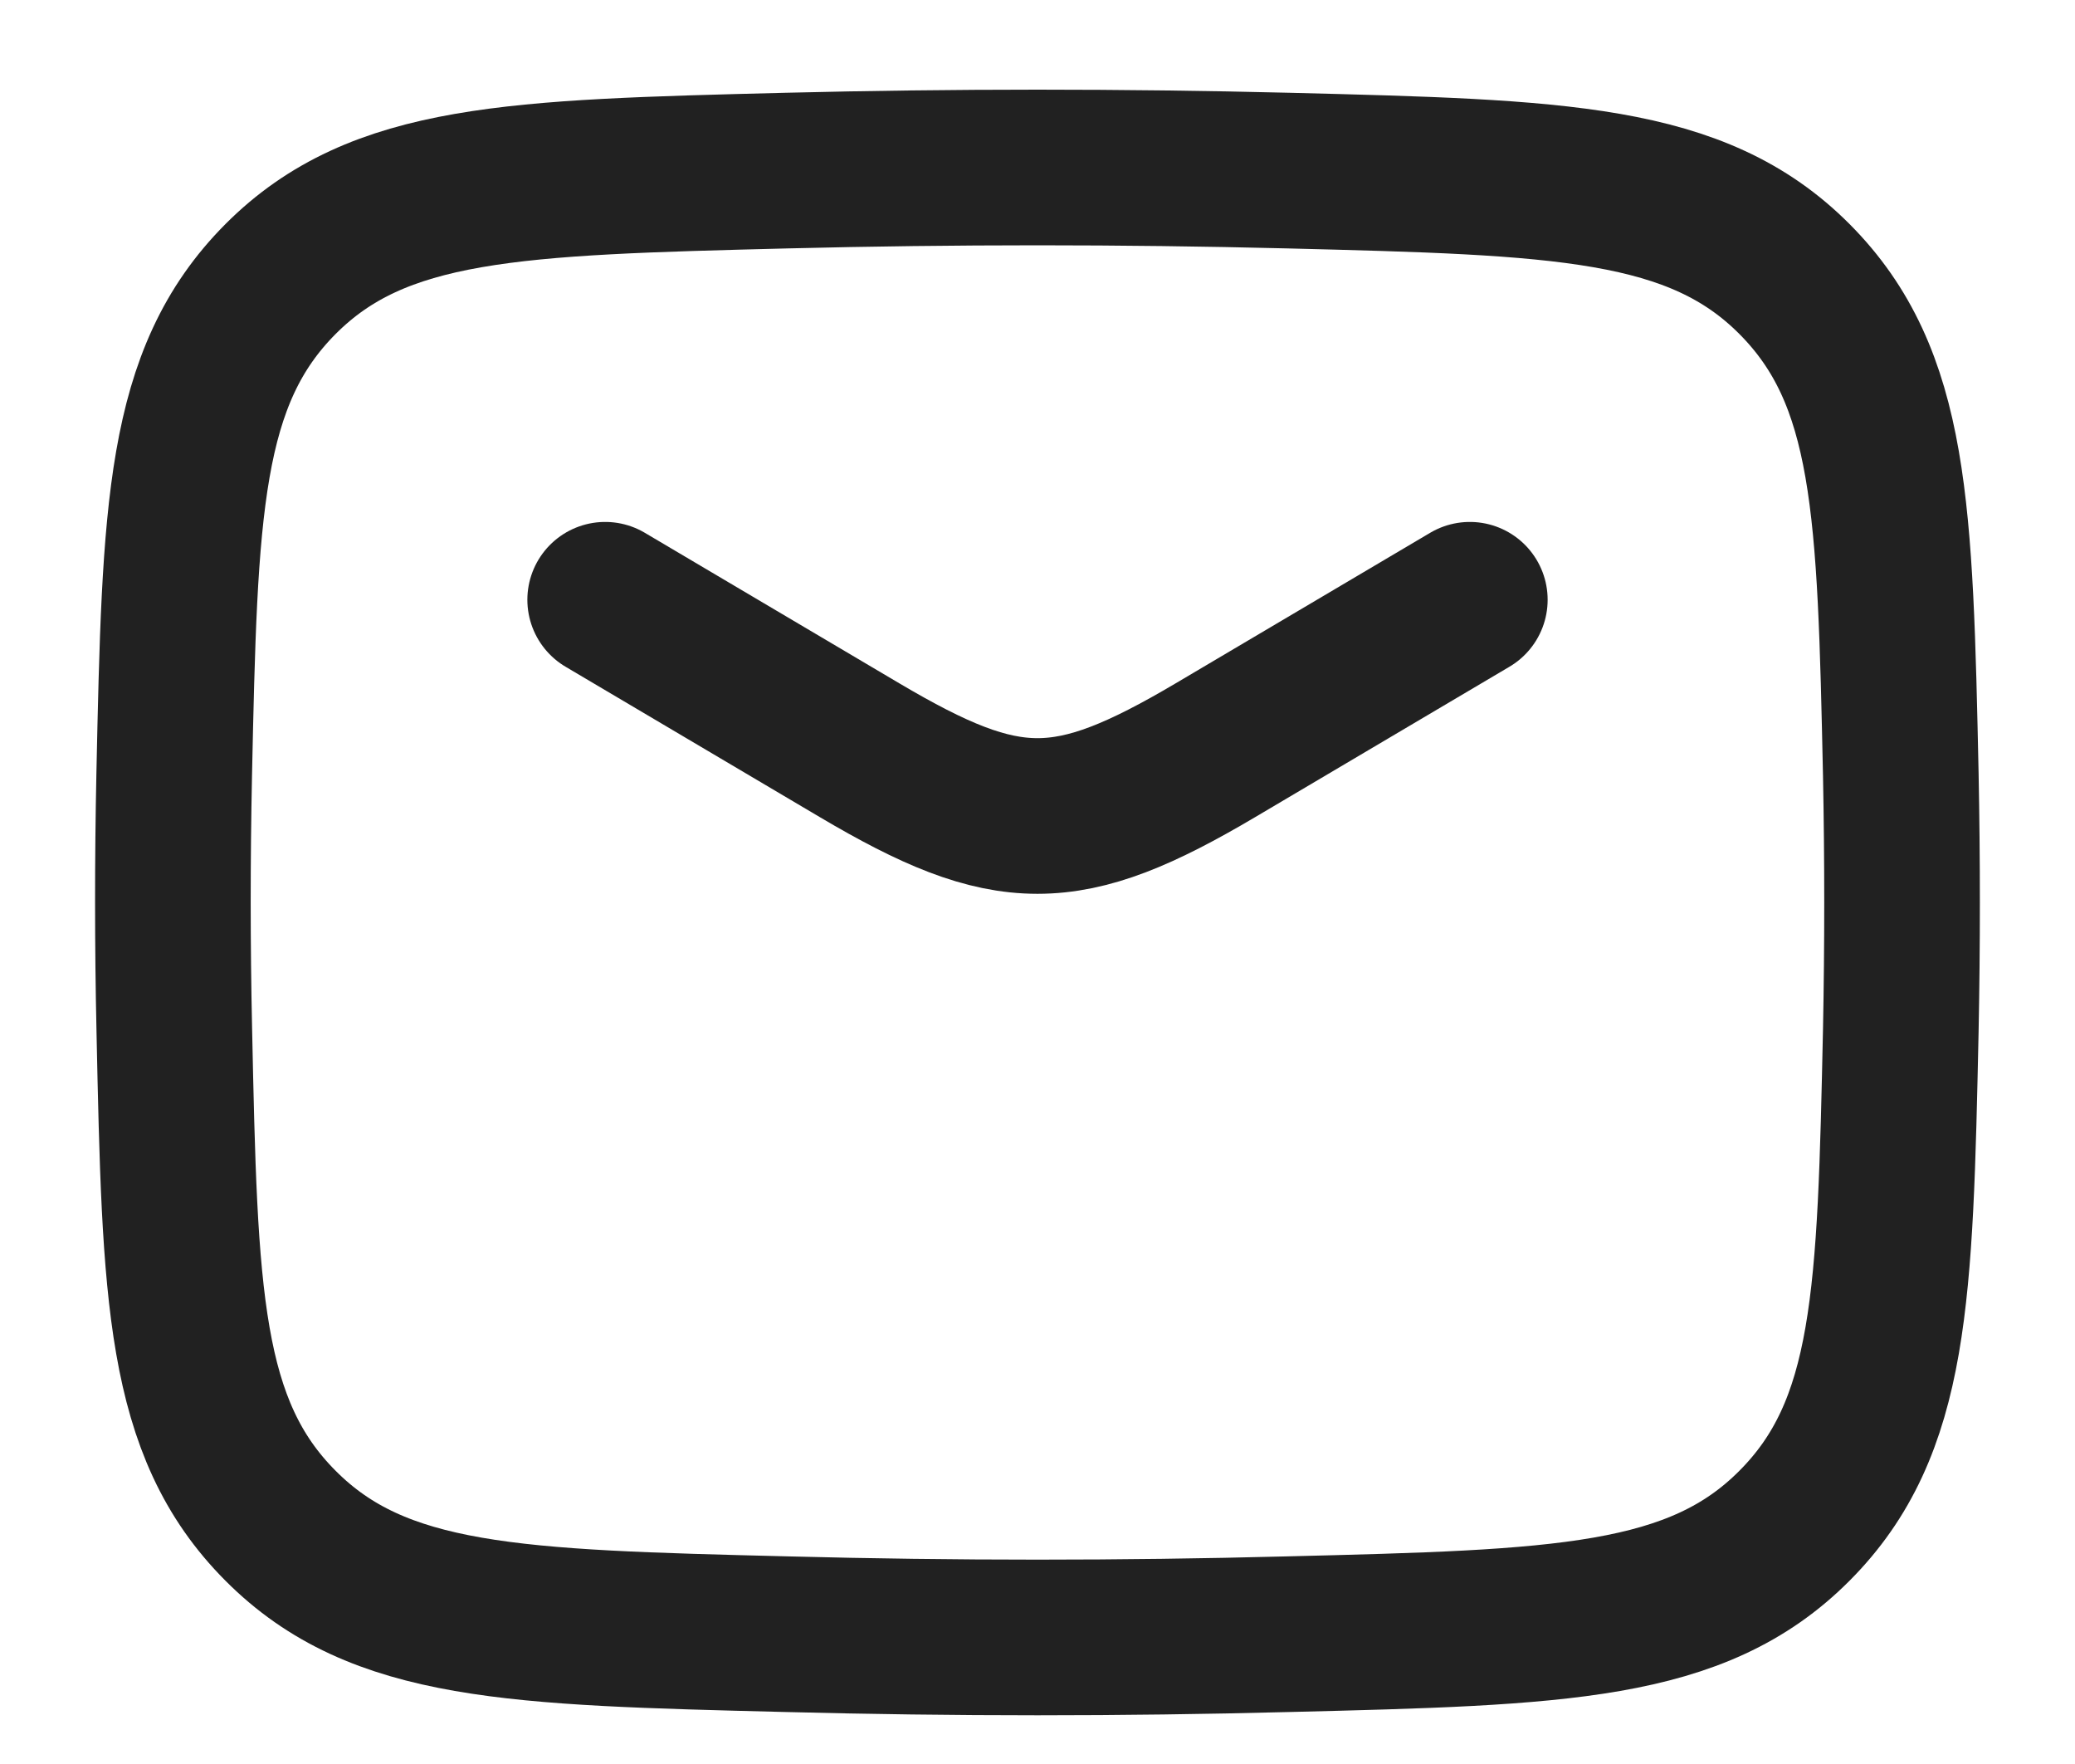 <svg width="20" height="17" viewBox="0 0 20 17" fill="none" xmlns="http://www.w3.org/2000/svg">
<path d="M5.833 5.78L8.285 7.23C9.714 8.075 10.285 8.075 11.715 7.23L14.167 5.78" stroke="#212121" stroke-width="1.5" stroke-linecap="round" stroke-linejoin="round"/>
<path d="M1.68 9.927C1.734 12.481 1.762 13.759 2.704 14.704C3.647 15.651 4.958 15.684 7.582 15.749C9.199 15.791 10.801 15.791 12.418 15.749C15.042 15.684 16.353 15.651 17.296 14.704C18.238 13.759 18.266 12.481 18.321 9.927C18.337 9.105 18.337 8.289 18.321 7.467C18.266 4.913 18.238 3.635 17.296 2.689C16.353 1.743 15.042 1.71 12.418 1.644C10.806 1.604 9.194 1.604 7.582 1.644C4.958 1.71 3.647 1.743 2.704 2.689C1.762 3.635 1.734 4.913 1.679 7.467C1.662 8.287 1.662 9.107 1.68 9.927Z" stroke="#212121" stroke-width="1.5" stroke-linecap="round" stroke-linejoin="round"/>
</svg>

